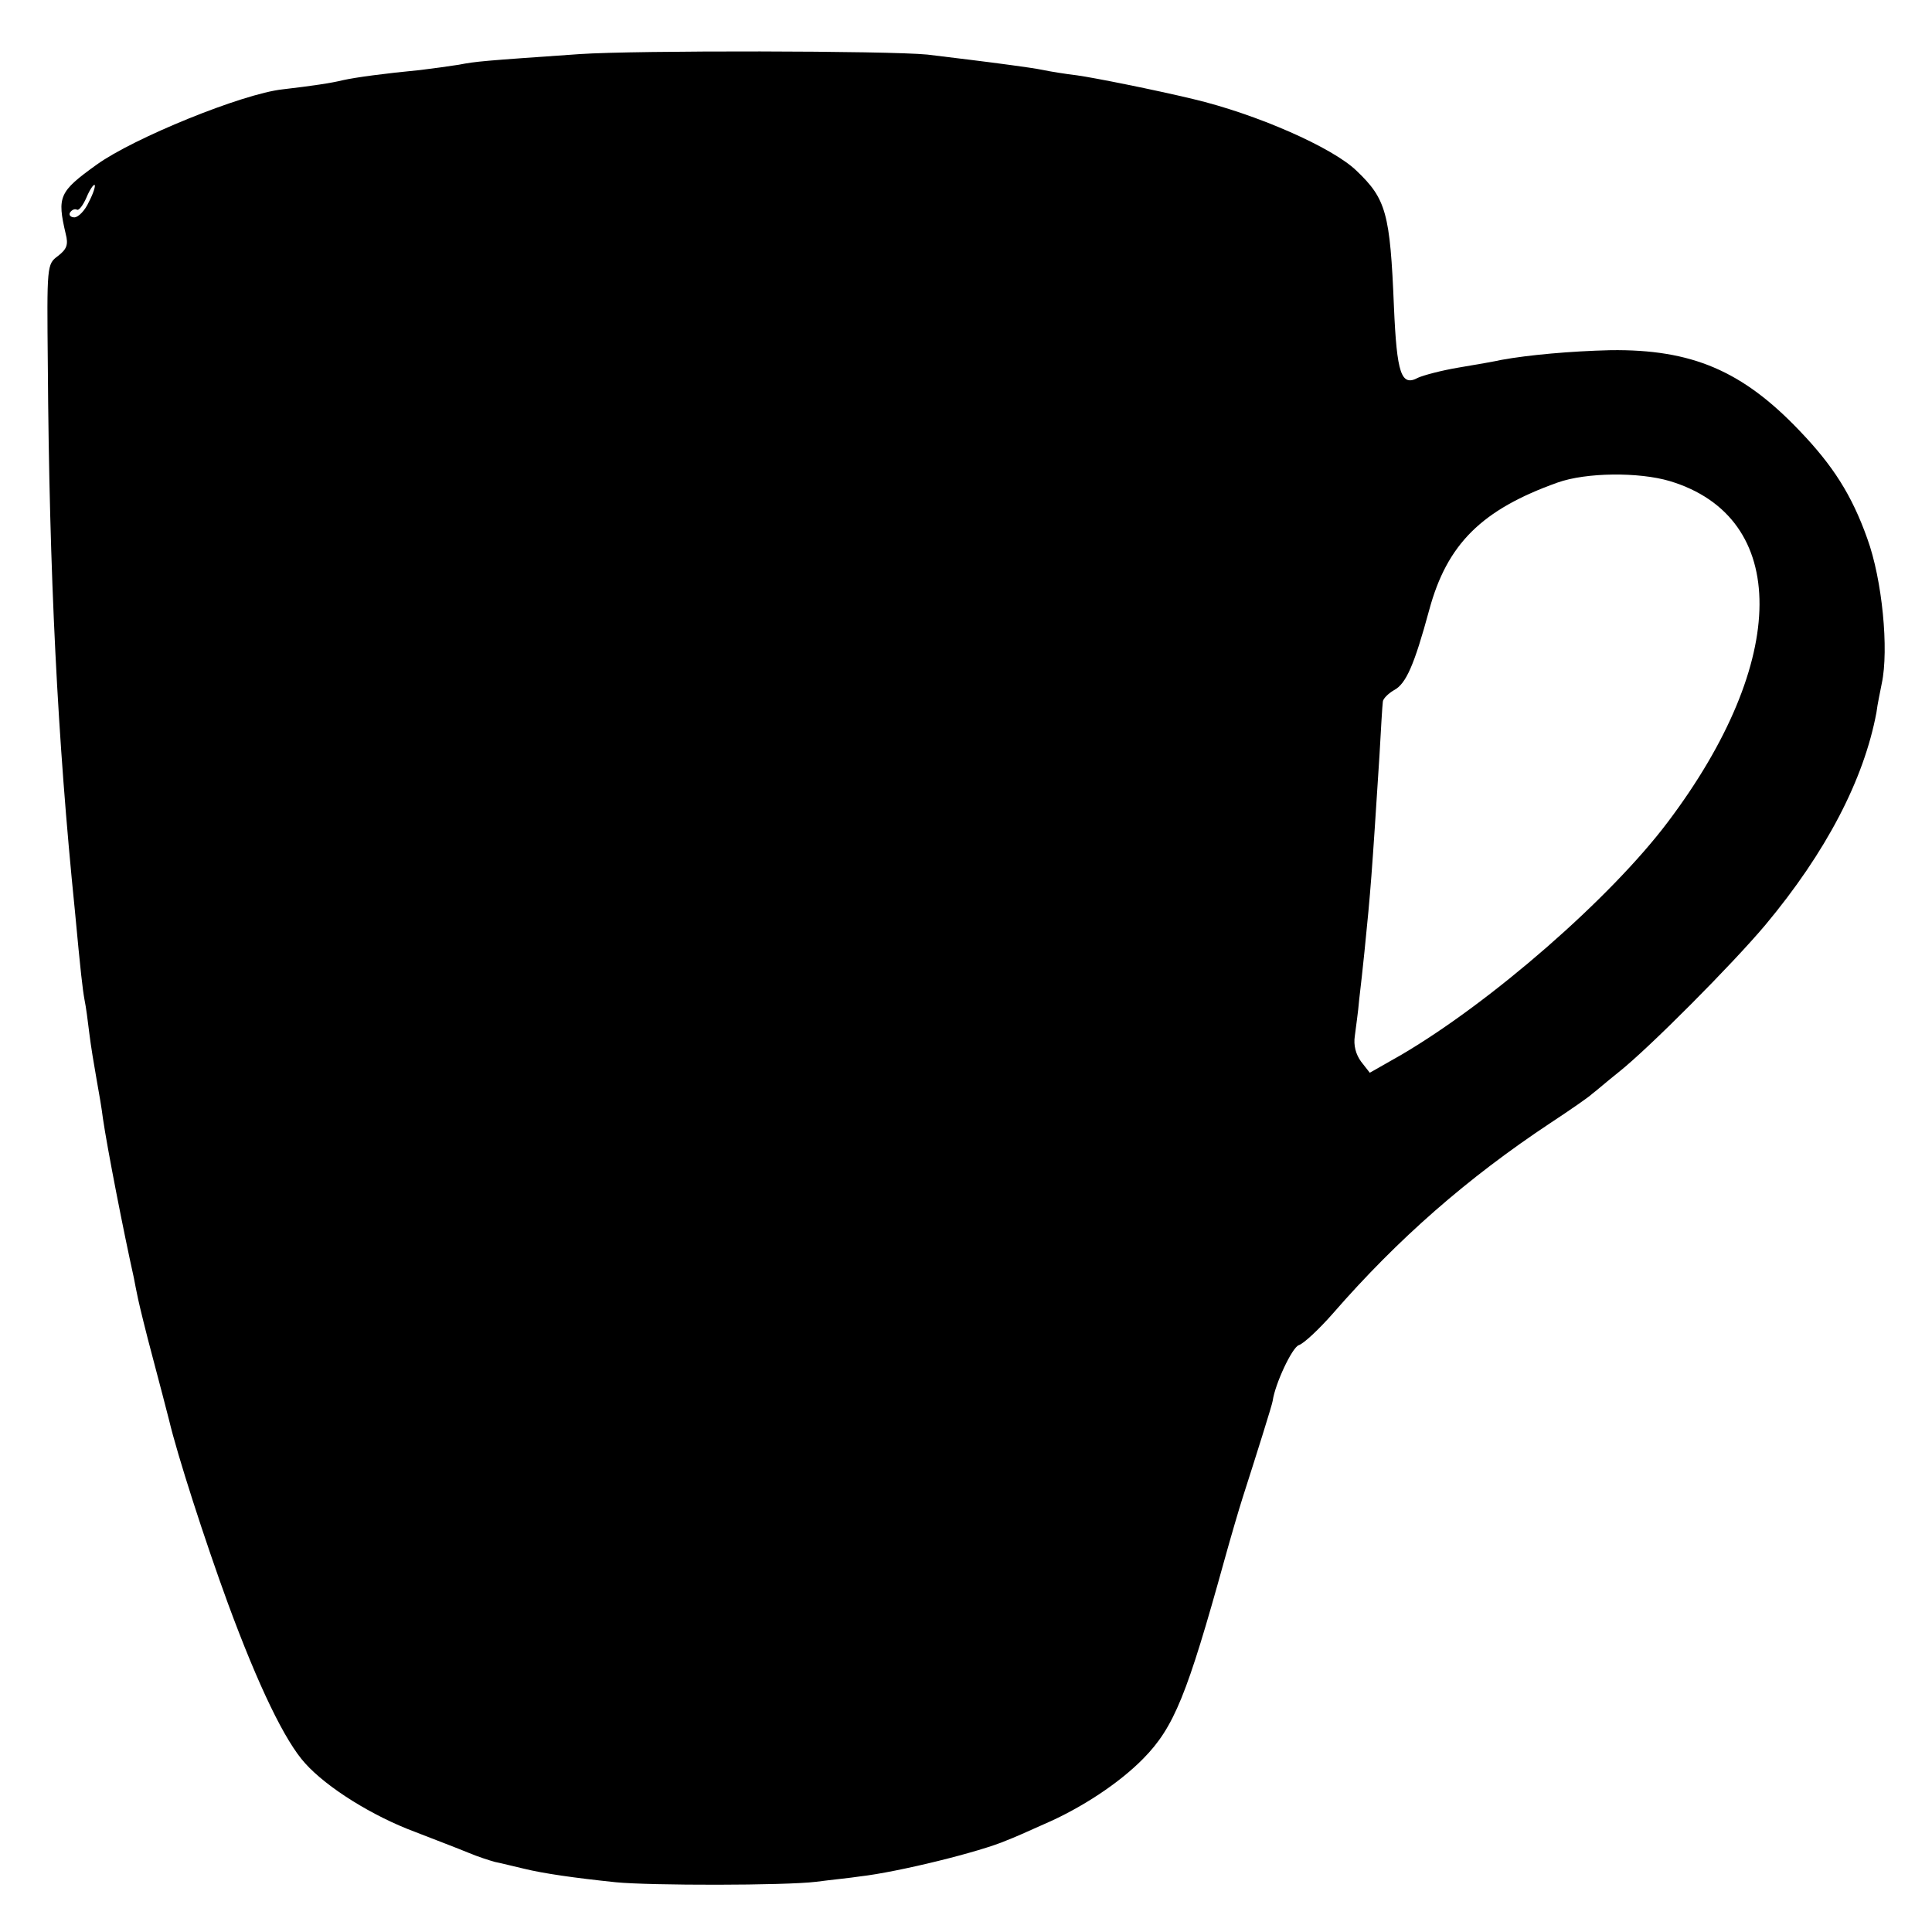 <svg version="1.0" xmlns="http://www.w3.org/2000/svg" width="533.33" height="533.33" viewBox="0 0 400 400"><path d="M120 11.2c-20.1 1.4-21.4 1.5-25 2.2-1.9.3-5.5.8-8 1.1-7.3.7-13.3 1.5-16 2.1-2.4.6-6.5 1.2-12.5 1.9-8.3.9-30.9 10.1-38.5 15.6-7.8 5.6-8.2 6.6-6.4 14.3.6 2.3.2 3.2-1.6 4.6-2.3 1.7-2.3 1.9-2.1 22.6.3 43.5 2 77.4 5.6 112.9 1.2 12.9 1.6 16.3 2 18.5.3 1.4.7 4.5 1 7 .3 2.5 1 6.7 1.5 9.5.5 2.7 1.1 6.3 1.3 8 .9 6.2 4.3 23.6 6.4 33 .2 1.1.6 3.1.9 4.5.3 1.4 1.6 6.8 3 12s2.9 11.1 3.4 13c1.7 7.2 7.4 24.9 12.2 38 6.3 17.1 11.8 28.5 16 33.1 4.5 5 13.9 10.9 22.8 14.2 4.1 1.6 9.1 3.5 11 4.3 1.9.8 4.4 1.6 5.5 1.9 1.1.2 3.8.9 6 1.4 4.1 1 10.4 1.9 19 2.8 7.1.7 35 .7 41.5-.1 3-.4 7.1-.8 9-1.1 7.9-.9 25-5.1 30.5-7.5 1.1-.4 4.5-1.9 7.6-3.3 7.9-3.4 15.7-8.6 20.6-13.6 6.4-6.5 9.1-13.3 16.8-41.1 1.3-4.7 3-10.5 3.8-13 2.6-8.1 6.2-19.5 6.2-20 .5-3.5 4-11 5.4-11.5 1-.3 4.2-3.3 7.1-6.6 13.4-15.4 27.8-28 45-39.4 4.1-2.7 8-5.4 8.6-6 .7-.5 3.1-2.6 5.5-4.5 6.3-5 23.5-22.3 30.4-30.5 12.6-15.1 20.4-30.1 23-44 .2-1.7.8-4.4 1.1-6 1.5-7 .1-21.5-3-30-3.2-9-7.1-15.1-14-22.3-11.9-12.5-22.4-16.9-39.1-16.7-8.4.2-17.1 1-22.6 2-1.3.3-5.3 1-8.9 1.6-3.6.6-7.3 1.6-8.4 2.1-3.5 1.9-4.4-.8-5-14.7-.8-19.4-1.6-22.3-7.8-28.2-5-4.8-20.7-11.7-33.8-14.8-7.9-1.9-20.4-4.4-24-4.9-2.5-.3-5.6-.8-7-1.1-1.4-.3-4.3-.7-6.5-1-2.2-.3-6-.8-8.5-1.1-2.5-.3-6.5-.8-9-1.1-8.1-.8-60.2-.9-72-.1zM18.4 41.8c-.8 1.8-2.2 3.2-3 3.2-.8 0-1.2-.5-.9-1 .4-.6 1-.8 1.4-.6.4.3 1.3-.9 2-2.5.7-1.7 1.5-2.8 1.7-2.6.2.2-.3 1.8-1.2 3.5zm327.3 57.8c24.9 7.5 24.8 37.2-.4 70.6-11.9 15.8-36.6 37.3-55.2 48.2l-6.5 3.7-1.8-2.3c-1.1-1.5-1.6-3.4-1.3-5.3.2-1.7.7-5 .9-7.5.3-2.5.8-7 1.1-10 1.3-12.8 1.5-15.6 3.1-40.5.3-5.5.6-10.5.7-11.2 0-.6 1.1-1.7 2.3-2.4 2.5-1.3 4.2-5.2 7.3-16.6 3.7-13.7 10.9-20.8 26.6-26.4 5.9-2.1 16.8-2.2 23.2-.3z"/></svg>